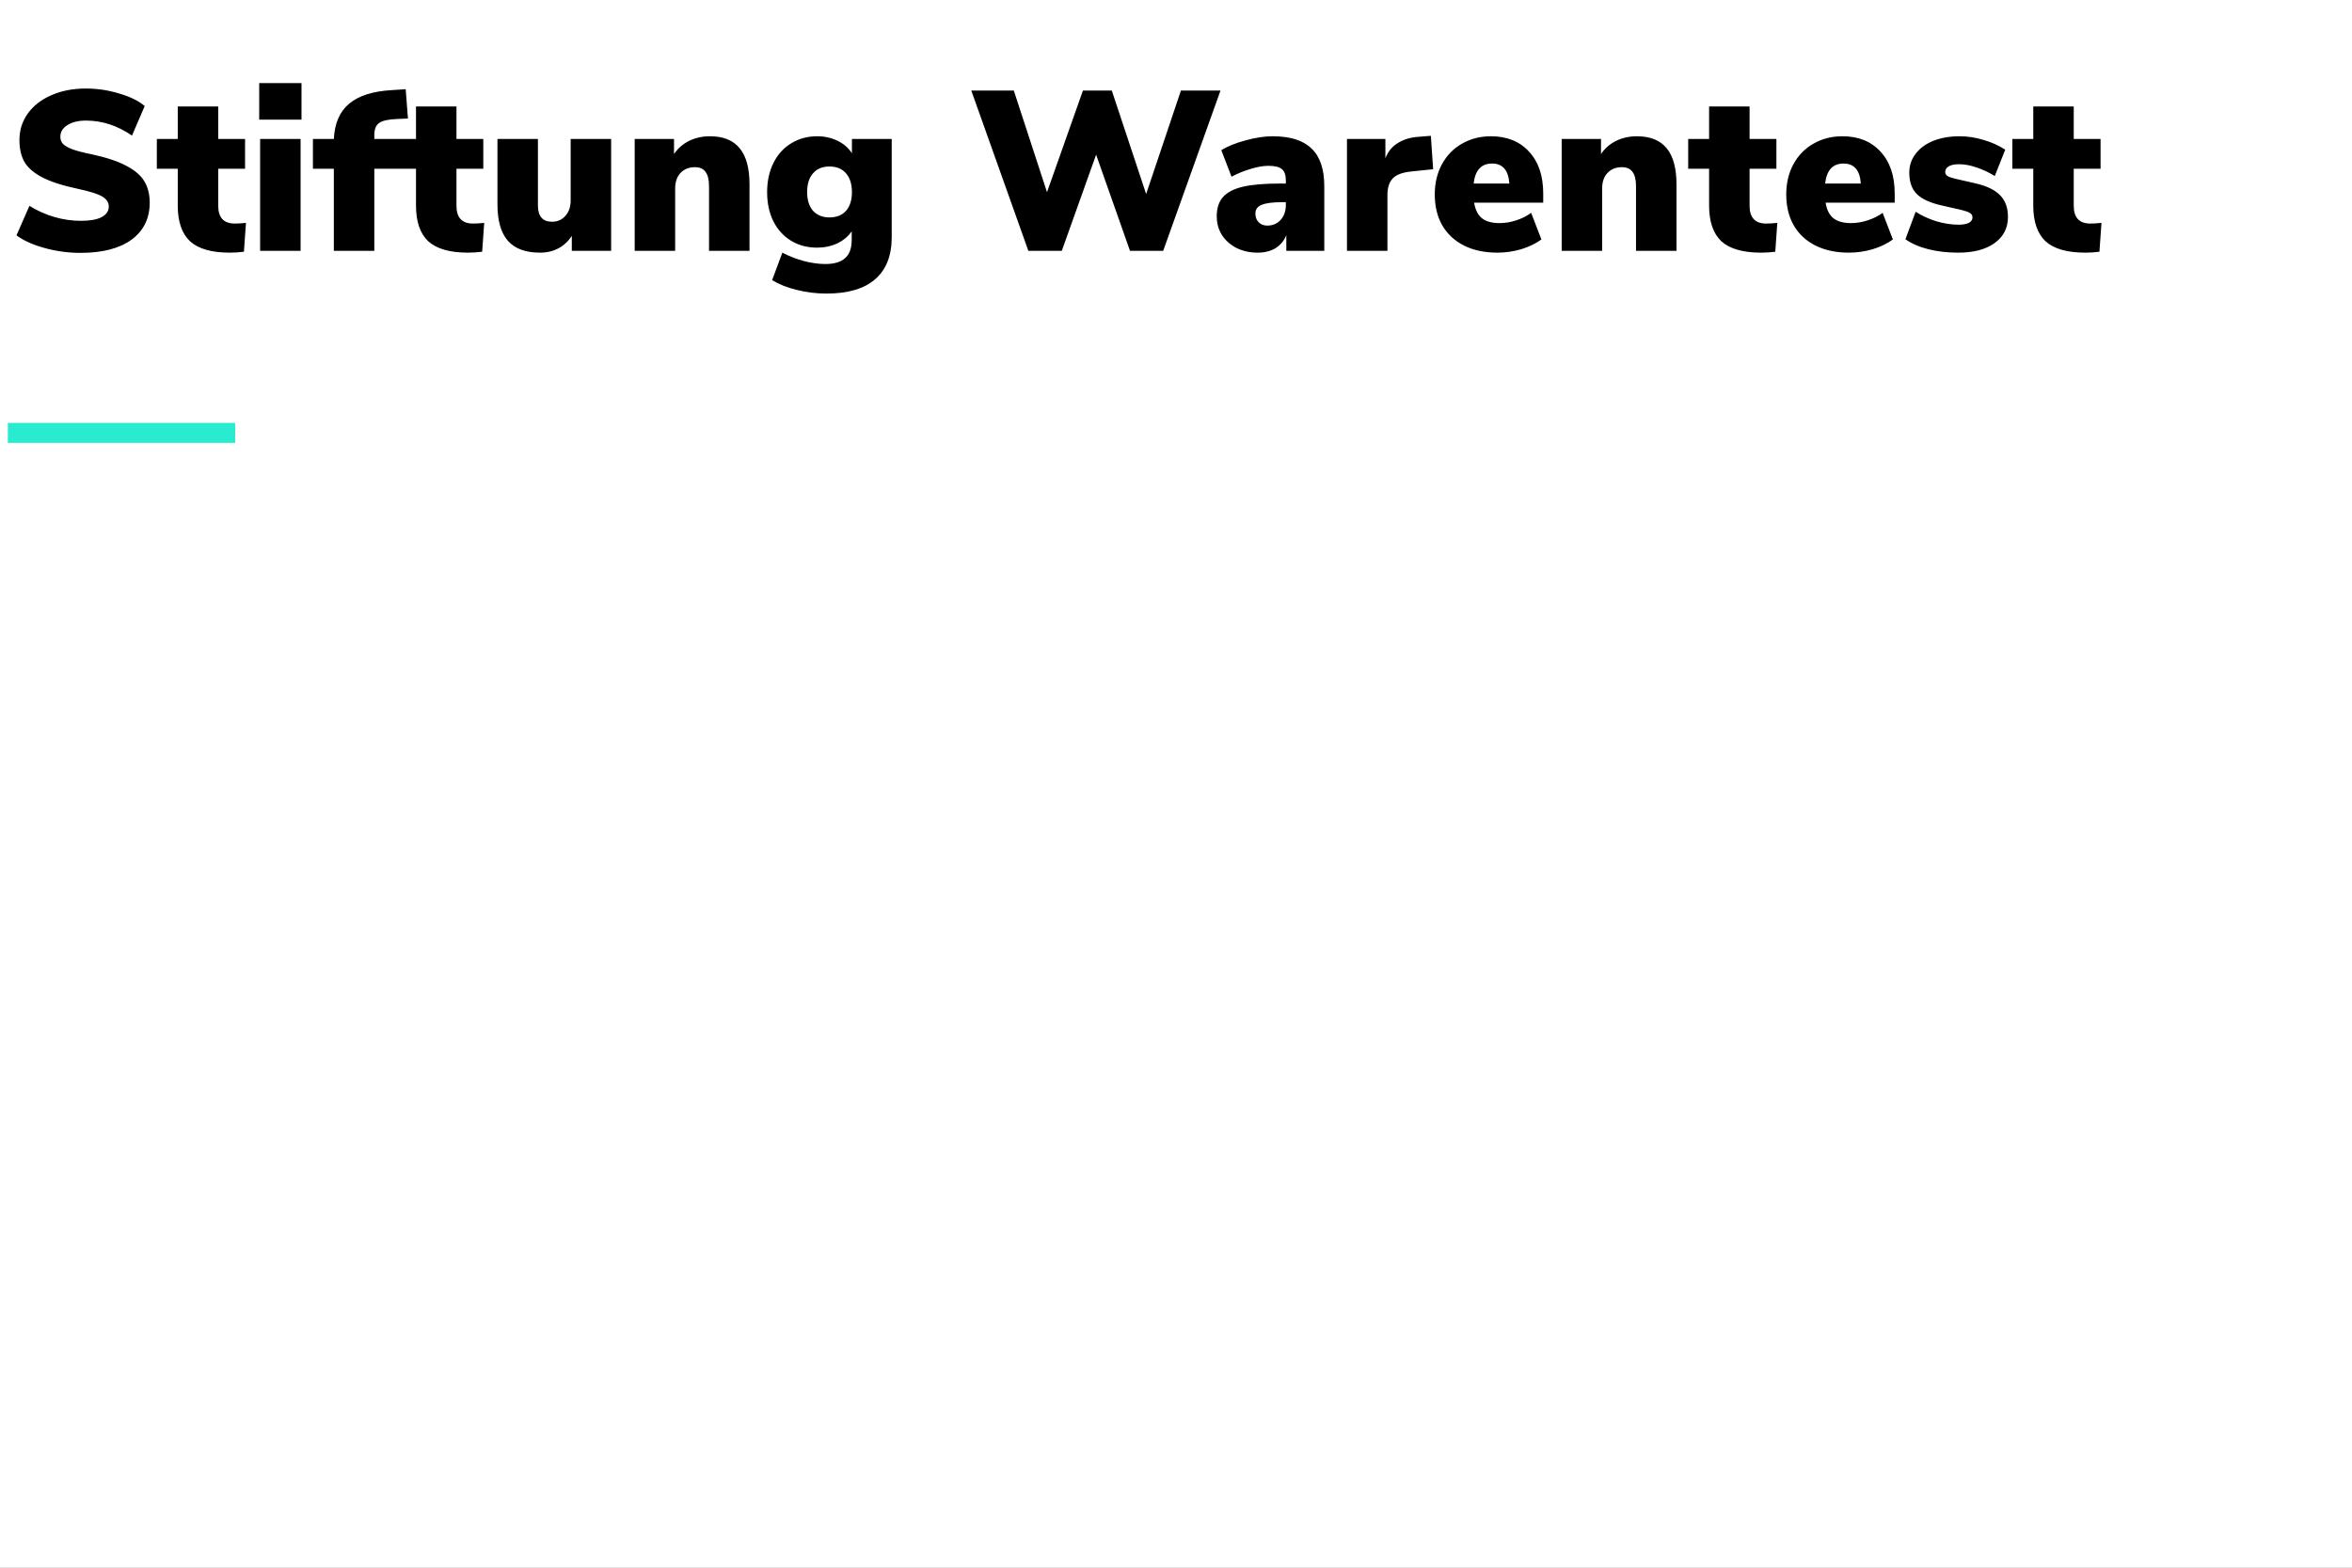 <svg width="300" height="200" viewBox="0 0 300 200" fill="none" xmlns="http://www.w3.org/2000/svg">
<rect x="0" y="0" width="300" height="200" fill="#808080" stroke="none"/>
<g clip-path="url(#clip0_465_62)">
<path d="M300 0H0V200H300V0Z" fill="white"/>
<path d="M1 56.504V53.952H30V56.504H1Z" fill="#28EBCF"/>
<path d="M10.251 32.261C8.724 32.261 7.216 32.058 5.727 31.652C4.238 31.246 3.03 30.705 2.102 30.028L3.755 26.258C4.741 26.877 5.795 27.35 6.916 27.679C8.037 28.008 9.168 28.172 10.309 28.172C11.469 28.172 12.349 28.017 12.948 27.708C13.567 27.379 13.876 26.925 13.876 26.345C13.876 25.823 13.596 25.398 13.035 25.069C12.494 24.74 11.45 24.412 9.903 24.083C7.989 23.677 6.491 23.194 5.408 22.633C4.325 22.072 3.562 21.415 3.117 20.661C2.692 19.907 2.479 18.979 2.479 17.877C2.479 16.62 2.827 15.499 3.523 14.513C4.238 13.508 5.234 12.725 6.51 12.164C7.805 11.584 9.284 11.294 10.947 11.294C12.416 11.294 13.837 11.507 15.21 11.932C16.602 12.338 17.685 12.87 18.458 13.527L16.834 17.297C14.978 16.021 13.025 15.383 10.976 15.383C9.99 15.383 9.197 15.576 8.598 15.963C7.999 16.33 7.699 16.823 7.699 17.442C7.699 17.809 7.805 18.109 8.018 18.341C8.231 18.573 8.627 18.805 9.207 19.037C9.787 19.25 10.647 19.472 11.788 19.704C13.644 20.11 15.104 20.603 16.167 21.183C17.23 21.744 17.984 22.401 18.429 23.155C18.874 23.909 19.096 24.808 19.096 25.852C19.096 27.863 18.323 29.438 16.776 30.579C15.229 31.7 13.054 32.261 10.251 32.261ZM29.952 28.52C30.377 28.52 30.851 28.491 31.373 28.433L31.112 32.116C30.493 32.193 29.894 32.232 29.314 32.232C26.994 32.232 25.302 31.749 24.239 30.782C23.195 29.796 22.673 28.278 22.673 26.229V21.531H20.005V17.732H22.673V13.585H27.835V17.732H31.257V21.531H27.835V26.258C27.835 27.766 28.541 28.52 29.952 28.52ZM33.179 32V17.732H38.341V32H33.179ZM33.063 10.598H38.457V15.267H33.063V10.598ZM47.744 17.732H51.166V21.531H47.744V32H42.582V21.531H39.914V17.732H42.582C42.679 15.741 43.327 14.242 44.525 13.237C45.743 12.212 47.56 11.632 49.977 11.497L51.746 11.381L52.036 15.122L50.673 15.18C49.571 15.219 48.807 15.383 48.382 15.673C47.957 15.963 47.744 16.475 47.744 17.21V17.732ZM60.34 28.52C60.765 28.52 61.239 28.491 61.761 28.433L61.5 32.116C60.881 32.193 60.282 32.232 59.702 32.232C57.382 32.232 55.69 31.749 54.627 30.782C53.583 29.796 53.061 28.278 53.061 26.229V21.531H50.393V17.732H53.061V13.585H58.223V17.732H61.645V21.531H58.223V26.258C58.223 27.766 58.928 28.52 60.34 28.52ZM77.951 17.732V32H72.934V30.086C72.489 30.782 71.919 31.314 71.223 31.681C70.546 32.048 69.763 32.232 68.874 32.232C67.037 32.232 65.674 31.729 64.785 30.724C63.895 29.699 63.451 28.153 63.451 26.084V17.732H68.613V26.2C68.613 27.592 69.212 28.288 70.411 28.288C71.107 28.288 71.677 28.037 72.122 27.534C72.566 27.031 72.789 26.374 72.789 25.562V17.732H77.951ZM90.554 17.384C92.256 17.384 93.522 17.896 94.353 18.921C95.185 19.926 95.6 21.463 95.6 23.532V32H90.438V23.764C90.438 22.913 90.284 22.295 89.974 21.908C89.684 21.521 89.24 21.328 88.64 21.328C87.867 21.328 87.248 21.579 86.784 22.082C86.34 22.565 86.117 23.223 86.117 24.054V32H80.955V17.732H85.972V19.646C86.475 18.911 87.123 18.351 87.915 17.964C88.708 17.577 89.588 17.384 90.554 17.384ZM113.739 17.732V30.26C113.739 32.619 113.033 34.407 111.622 35.625C110.23 36.843 108.161 37.452 105.416 37.452C104.121 37.452 102.864 37.297 101.646 36.988C100.428 36.698 99.374 36.282 98.485 35.741L99.79 32.232C100.679 32.696 101.598 33.054 102.545 33.305C103.512 33.556 104.42 33.682 105.271 33.682C106.412 33.682 107.253 33.431 107.794 32.928C108.355 32.445 108.635 31.671 108.635 30.608V29.506C108.21 30.144 107.601 30.656 106.808 31.043C106.015 31.41 105.155 31.594 104.227 31.594C102.99 31.594 101.888 31.304 100.921 30.724C99.954 30.144 99.2 29.322 98.659 28.259C98.118 27.176 97.847 25.929 97.847 24.518C97.847 23.107 98.118 21.86 98.659 20.777C99.2 19.694 99.954 18.863 100.921 18.283C101.888 17.684 102.99 17.384 104.227 17.384C105.174 17.384 106.044 17.577 106.837 17.964C107.63 18.351 108.239 18.882 108.664 19.559V17.732H113.739ZM105.793 27.737C106.702 27.737 107.407 27.457 107.91 26.896C108.413 26.316 108.664 25.523 108.664 24.518C108.664 23.493 108.413 22.691 107.91 22.111C107.407 21.531 106.702 21.241 105.793 21.241C104.904 21.241 104.208 21.531 103.705 22.111C103.202 22.672 102.951 23.474 102.951 24.518C102.951 25.523 103.202 26.316 103.705 26.896C104.227 27.457 104.923 27.737 105.793 27.737ZM150.628 11.555H155.674L148.366 32H144.132L139.811 19.733L135.432 32H131.169L123.89 11.555H129.313L133.547 24.518L138.129 11.555H141.812L146.191 24.75L150.628 11.555ZM162.331 17.384C164.574 17.384 166.227 17.906 167.29 18.95C168.373 19.975 168.914 21.579 168.914 23.764V32H164.071V29.999C163.8 30.695 163.346 31.246 162.708 31.652C162.07 32.039 161.306 32.232 160.417 32.232C159.431 32.232 158.542 32.039 157.749 31.652C156.956 31.246 156.328 30.695 155.864 29.999C155.419 29.284 155.197 28.481 155.197 27.592C155.197 26.567 155.458 25.755 155.98 25.156C156.521 24.537 157.372 24.093 158.532 23.822C159.692 23.551 161.258 23.416 163.23 23.416H164.013V23.068C164.013 22.353 163.849 21.86 163.52 21.589C163.191 21.299 162.611 21.154 161.78 21.154C161.123 21.154 160.359 21.289 159.489 21.56C158.638 21.811 157.836 22.14 157.082 22.546L155.777 19.153C156.608 18.65 157.643 18.235 158.88 17.906C160.137 17.558 161.287 17.384 162.331 17.384ZM161.635 28.781C162.331 28.781 162.901 28.539 163.346 28.056C163.791 27.553 164.013 26.915 164.013 26.142V25.794H163.549C162.312 25.794 161.432 25.91 160.91 26.142C160.388 26.355 160.127 26.722 160.127 27.244C160.127 27.689 160.262 28.056 160.533 28.346C160.823 28.636 161.19 28.781 161.635 28.781ZM182.798 21.589L179.985 21.879C178.863 21.995 178.08 22.295 177.636 22.778C177.191 23.261 176.969 23.948 176.969 24.837V32H171.807V17.732H176.708V20.197C177.036 19.327 177.578 18.67 178.332 18.225C179.086 17.761 180.004 17.5 181.087 17.442L182.508 17.326L182.798 21.589ZM196.839 25.852H188.023C188.178 26.78 188.516 27.447 189.038 27.853C189.56 28.259 190.304 28.462 191.271 28.462C191.967 28.462 192.673 28.346 193.388 28.114C194.103 27.882 194.741 27.563 195.302 27.157L196.607 30.55C195.892 31.072 195.031 31.488 194.026 31.797C193.021 32.087 192.015 32.232 191.01 32.232C189.367 32.232 187.946 31.932 186.747 31.333C185.548 30.734 184.62 29.873 183.963 28.752C183.325 27.631 183.006 26.316 183.006 24.808C183.006 23.377 183.306 22.101 183.905 20.98C184.524 19.839 185.374 18.96 186.457 18.341C187.559 17.703 188.796 17.384 190.169 17.384C192.218 17.384 193.842 18.041 195.041 19.356C196.24 20.651 196.839 22.43 196.839 24.692V25.852ZM190.314 20.864C188.941 20.864 188.158 21.715 187.965 23.416H192.518C192.402 21.715 191.667 20.864 190.314 20.864ZM208.792 17.384C210.493 17.384 211.759 17.896 212.591 18.921C213.422 19.926 213.838 21.463 213.838 23.532V32H208.676V23.764C208.676 22.913 208.521 22.295 208.212 21.908C207.922 21.521 207.477 21.328 206.878 21.328C206.104 21.328 205.486 21.579 205.022 22.082C204.577 22.565 204.355 23.223 204.355 24.054V32H199.193V17.732H204.21V19.646C204.712 18.911 205.36 18.351 206.153 17.964C206.945 17.577 207.825 17.384 208.792 17.384ZM225.277 28.52C225.702 28.52 226.176 28.491 226.698 28.433L226.437 32.116C225.818 32.193 225.219 32.232 224.639 32.232C222.319 32.232 220.627 31.749 219.564 30.782C218.52 29.796 217.998 28.278 217.998 26.229V21.531H215.33V17.732H217.998V13.585H223.16V17.732H226.582V21.531H223.16V26.258C223.16 27.766 223.866 28.52 225.277 28.52ZM241.67 25.852H232.854C233.009 26.78 233.347 27.447 233.869 27.853C234.391 28.259 235.135 28.462 236.102 28.462C236.798 28.462 237.504 28.346 238.219 28.114C238.934 27.882 239.572 27.563 240.133 27.157L241.438 30.55C240.723 31.072 239.862 31.488 238.857 31.797C237.852 32.087 236.846 32.232 235.841 32.232C234.198 32.232 232.777 31.932 231.578 31.333C230.379 30.734 229.451 29.873 228.794 28.752C228.156 27.631 227.837 26.316 227.837 24.808C227.837 23.377 228.137 22.101 228.736 20.98C229.355 19.839 230.205 18.96 231.288 18.341C232.39 17.703 233.627 17.384 235 17.384C237.049 17.384 238.673 18.041 239.872 19.356C241.071 20.651 241.67 22.43 241.67 24.692V25.852ZM235.145 20.864C233.772 20.864 232.989 21.715 232.796 23.416H237.349C237.233 21.715 236.498 20.864 235.145 20.864ZM249.766 32.232C248.393 32.232 247.127 32.087 245.967 31.797C244.807 31.507 243.83 31.082 243.038 30.521L244.343 27.012C245.116 27.515 245.996 27.921 246.982 28.23C247.968 28.52 248.915 28.665 249.824 28.665C250.384 28.665 250.819 28.588 251.129 28.433C251.438 28.259 251.593 28.027 251.593 27.737C251.593 27.486 251.477 27.292 251.245 27.157C251.032 27.022 250.587 26.877 249.911 26.722L247.62 26.2C246.17 25.871 245.126 25.388 244.488 24.75C243.85 24.112 243.531 23.203 243.531 22.024C243.531 21.115 243.801 20.313 244.343 19.617C244.884 18.902 245.638 18.351 246.605 17.964C247.591 17.577 248.702 17.384 249.94 17.384C250.964 17.384 251.979 17.539 252.985 17.848C254.009 18.138 254.937 18.554 255.769 19.095L254.435 22.459C253.661 21.976 252.878 21.608 252.086 21.357C251.312 21.086 250.578 20.951 249.882 20.951C249.321 20.951 248.886 21.038 248.577 21.212C248.267 21.386 248.113 21.637 248.113 21.966C248.113 22.159 248.209 22.324 248.403 22.459C248.596 22.575 248.934 22.691 249.418 22.807L251.825 23.358C253.333 23.687 254.425 24.199 255.102 24.895C255.778 25.572 256.117 26.5 256.117 27.679C256.117 29.09 255.546 30.202 254.406 31.014C253.284 31.826 251.738 32.232 249.766 32.232ZM266.625 28.52C267.05 28.52 267.524 28.491 268.046 28.433L267.785 32.116C267.166 32.193 266.567 32.232 265.987 32.232C263.667 32.232 261.975 31.749 260.912 30.782C259.868 29.796 259.346 28.278 259.346 26.229V21.531H256.678V17.732H259.346V13.585H264.508V17.732H267.93V21.531H264.508V26.258C264.508 27.766 265.213 28.52 266.625 28.52Z" fill="black"/>
</g>
<defs>
<clipPath id="clip0_465_62">
<rect width="300" height="200" fill="white"/>
</clipPath>
</defs>
</svg>
